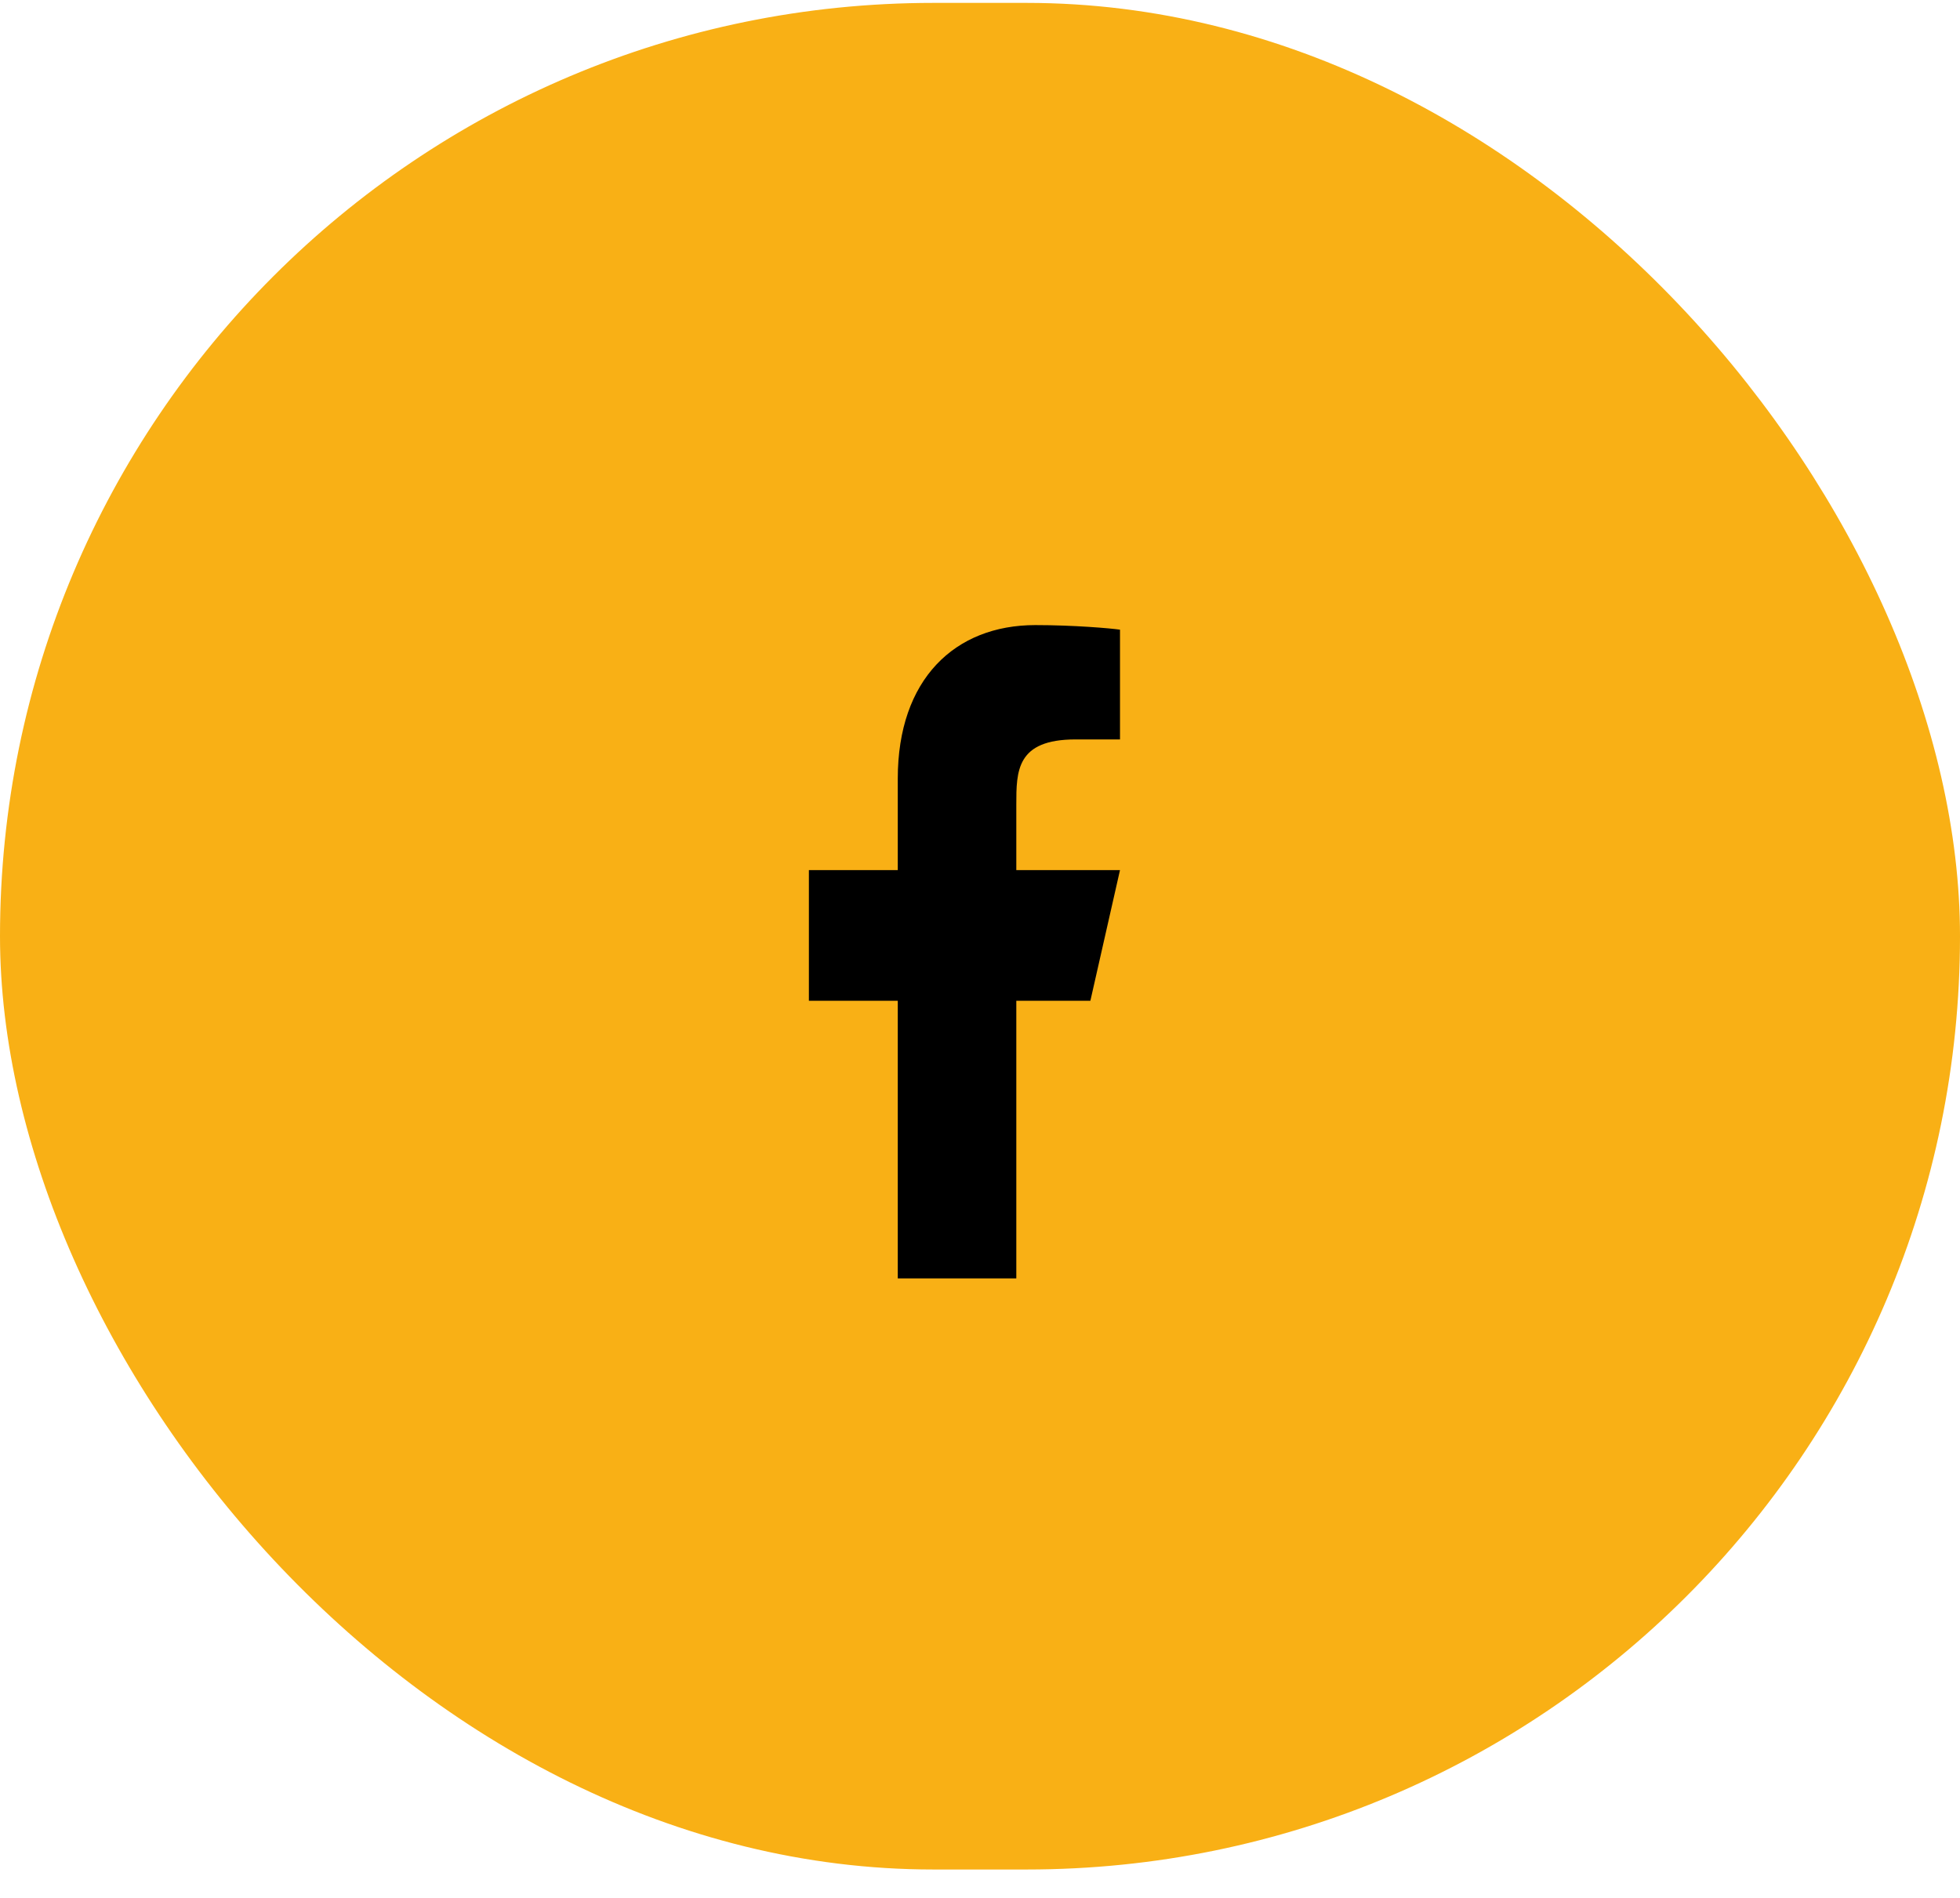 <?xml version="1.0" encoding="UTF-8"?> <svg xmlns="http://www.w3.org/2000/svg" width="63" height="61" viewBox="0 0 63 61" fill="none"><rect y="0.093" width="63" height="60" rx="30" fill="#F9B015"></rect><path d="M32.667 32.168H35.048L36 27.968H32.667V25.868C32.667 24.786 32.667 23.768 34.571 23.768H36V20.24C35.69 20.195 34.517 20.093 33.279 20.093C30.693 20.093 28.857 21.833 28.857 25.028V27.968H26V32.168H28.857V41.093H32.667V32.168Z" fill="black"></path></svg> 